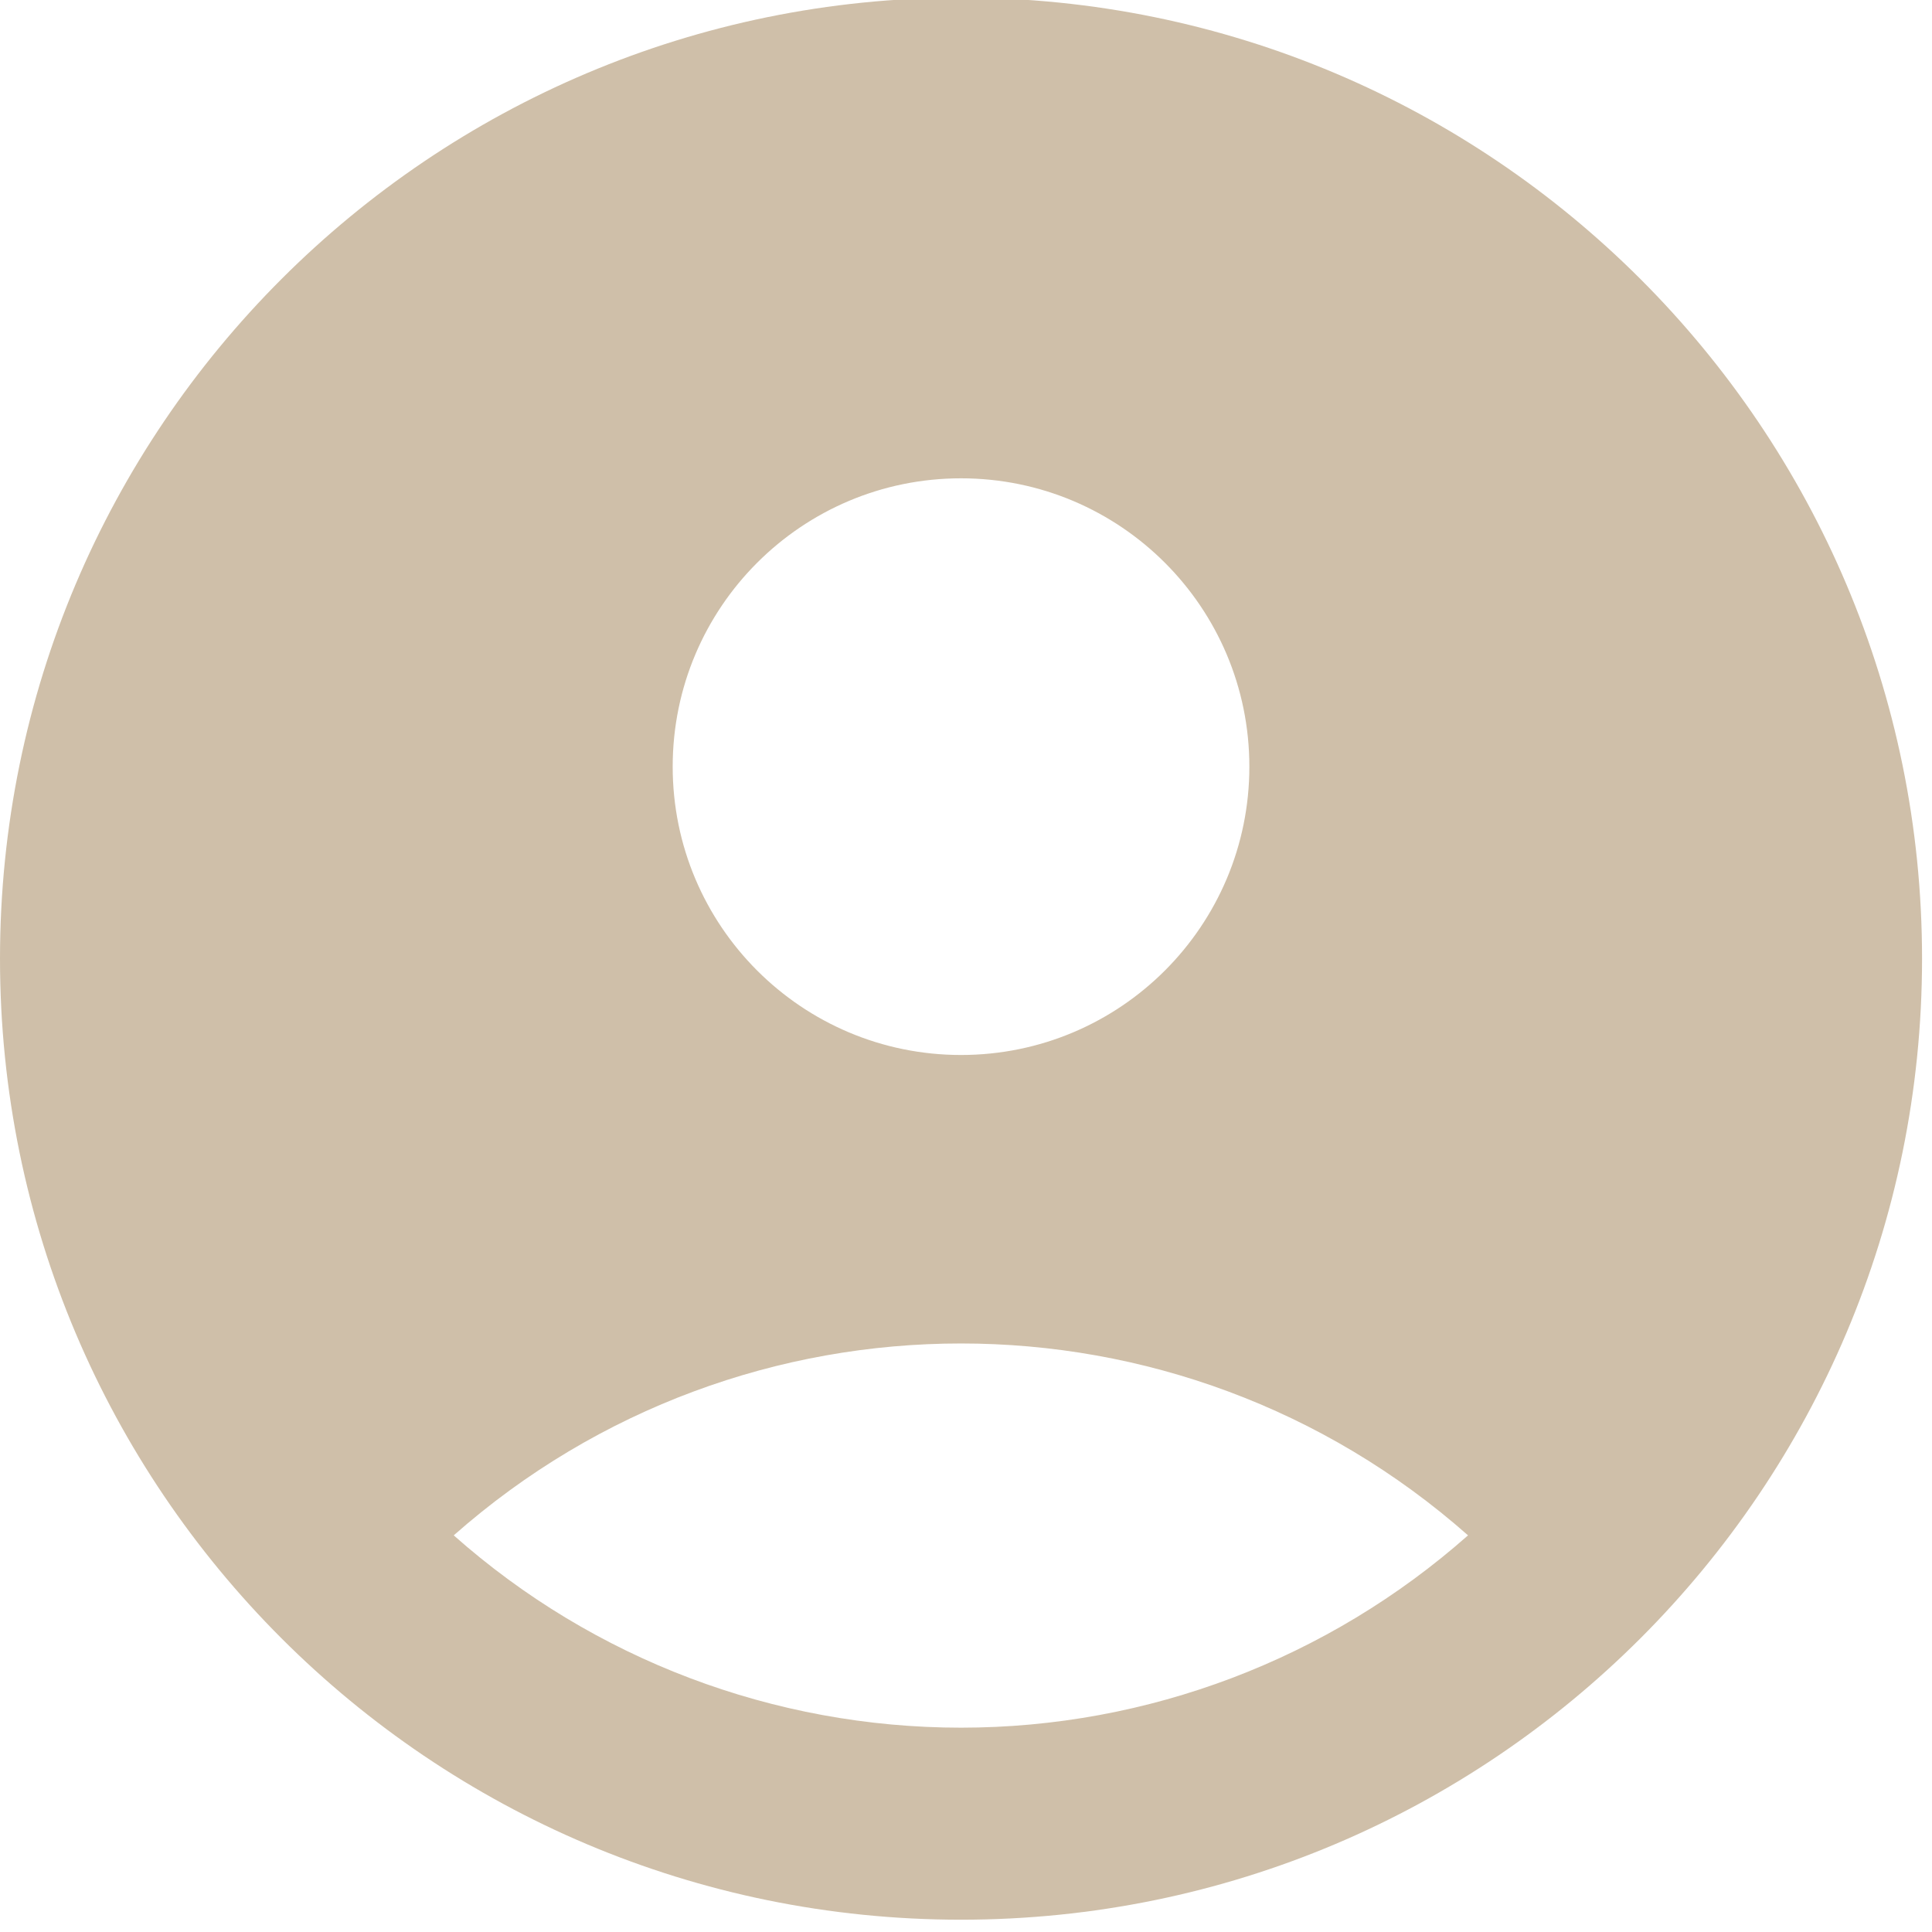<?xml version="1.0" encoding="UTF-8"?>
<svg id="katman_1" data-name="katman 1" xmlns="http://www.w3.org/2000/svg" xmlns:xlink="http://www.w3.org/1999/xlink" viewBox="0 0 66 66">
  <defs>
    <style>
      .cls-1, .cls-2, .cls-3 {
        fill: none;
      }

      .cls-2 {
        opacity: .5;
      }

      .cls-4 {
        fill: #9f8053;
      }

      .cls-3 {
        clip-path: url(#clippath);
      }
    </style>
    <clipPath id="clippath">
      <rect class="cls-1" width="66" height="66"/>
    </clipPath>
  </defs>
  <g id="Group_36" data-name="Group 36" class="cls-2">
    <g class="cls-3">
      <g id="Group_12" data-name="Group 12">
        <path id="Path_82" data-name="Path 82" class="cls-4" d="m32.83-.08C14.7-.08,0,14.61,0,32.75s14.7,32.83,32.83,32.83,32.83-14.7,32.83-32.83c0-18.13-14.7-32.83-32.83-32.83,0,0,0,0,0,0m0,16.42c5.44,0,9.85,4.41,9.85,9.85s-4.41,9.85-9.85,9.85-9.85-4.41-9.85-9.85h0c0-5.44,4.41-9.85,9.85-9.85h0m0,42.68c-6.38,0-12.55-2.33-17.33-6.57,9.9-8.74,24.76-8.74,34.65,0-4.78,4.23-10.94,6.57-17.32,6.57"/>
      </g>
    </g>
  </g>
</svg>